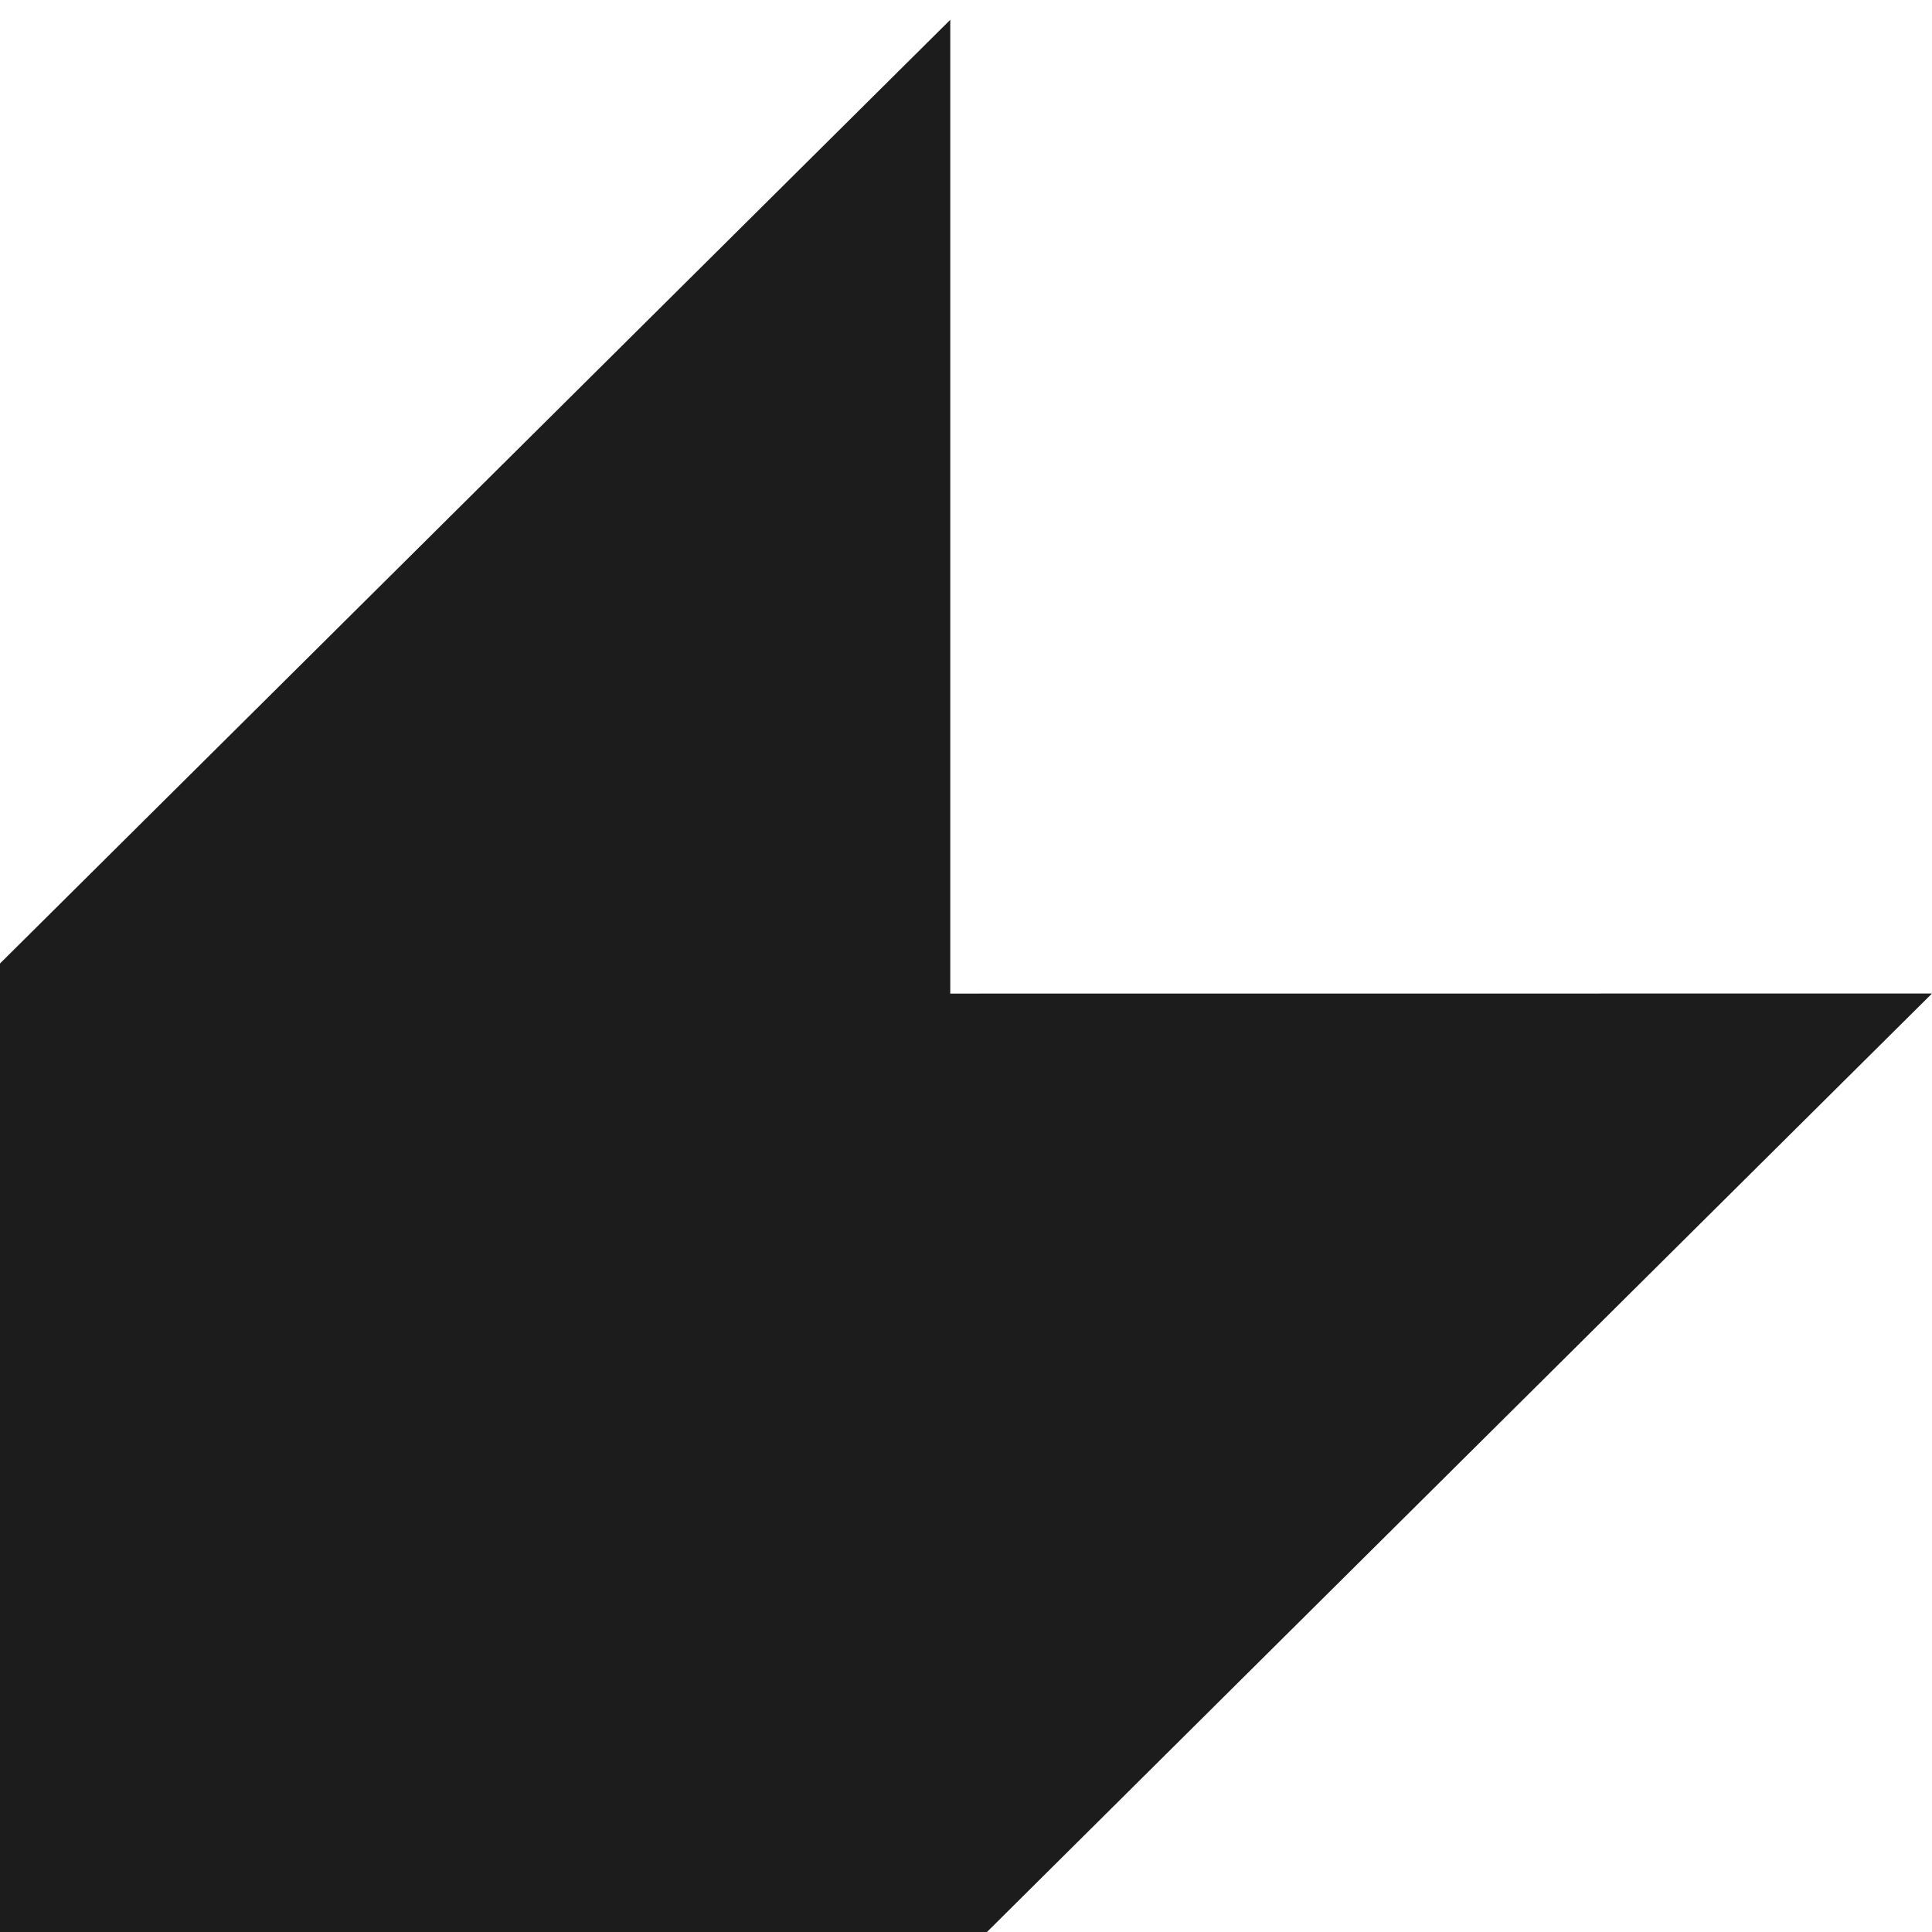 <svg width="96" height="96" viewBox="0 0 96 96" fill="none" xmlns="http://www.w3.org/2000/svg">
<g clip-path="url(#clip0_10415_33994)">
<path d="M96 49.367L47.218 49.371V0.984L0 47.876V96.263L48.782 96.258L96 49.367Z" fill="#1C1C1C"/>
</g>
<defs>
<clipPath id="clip0_10415_33994">
<rect width="96" height="96" fill="white"/>
</clipPath>
</defs>
</svg>
